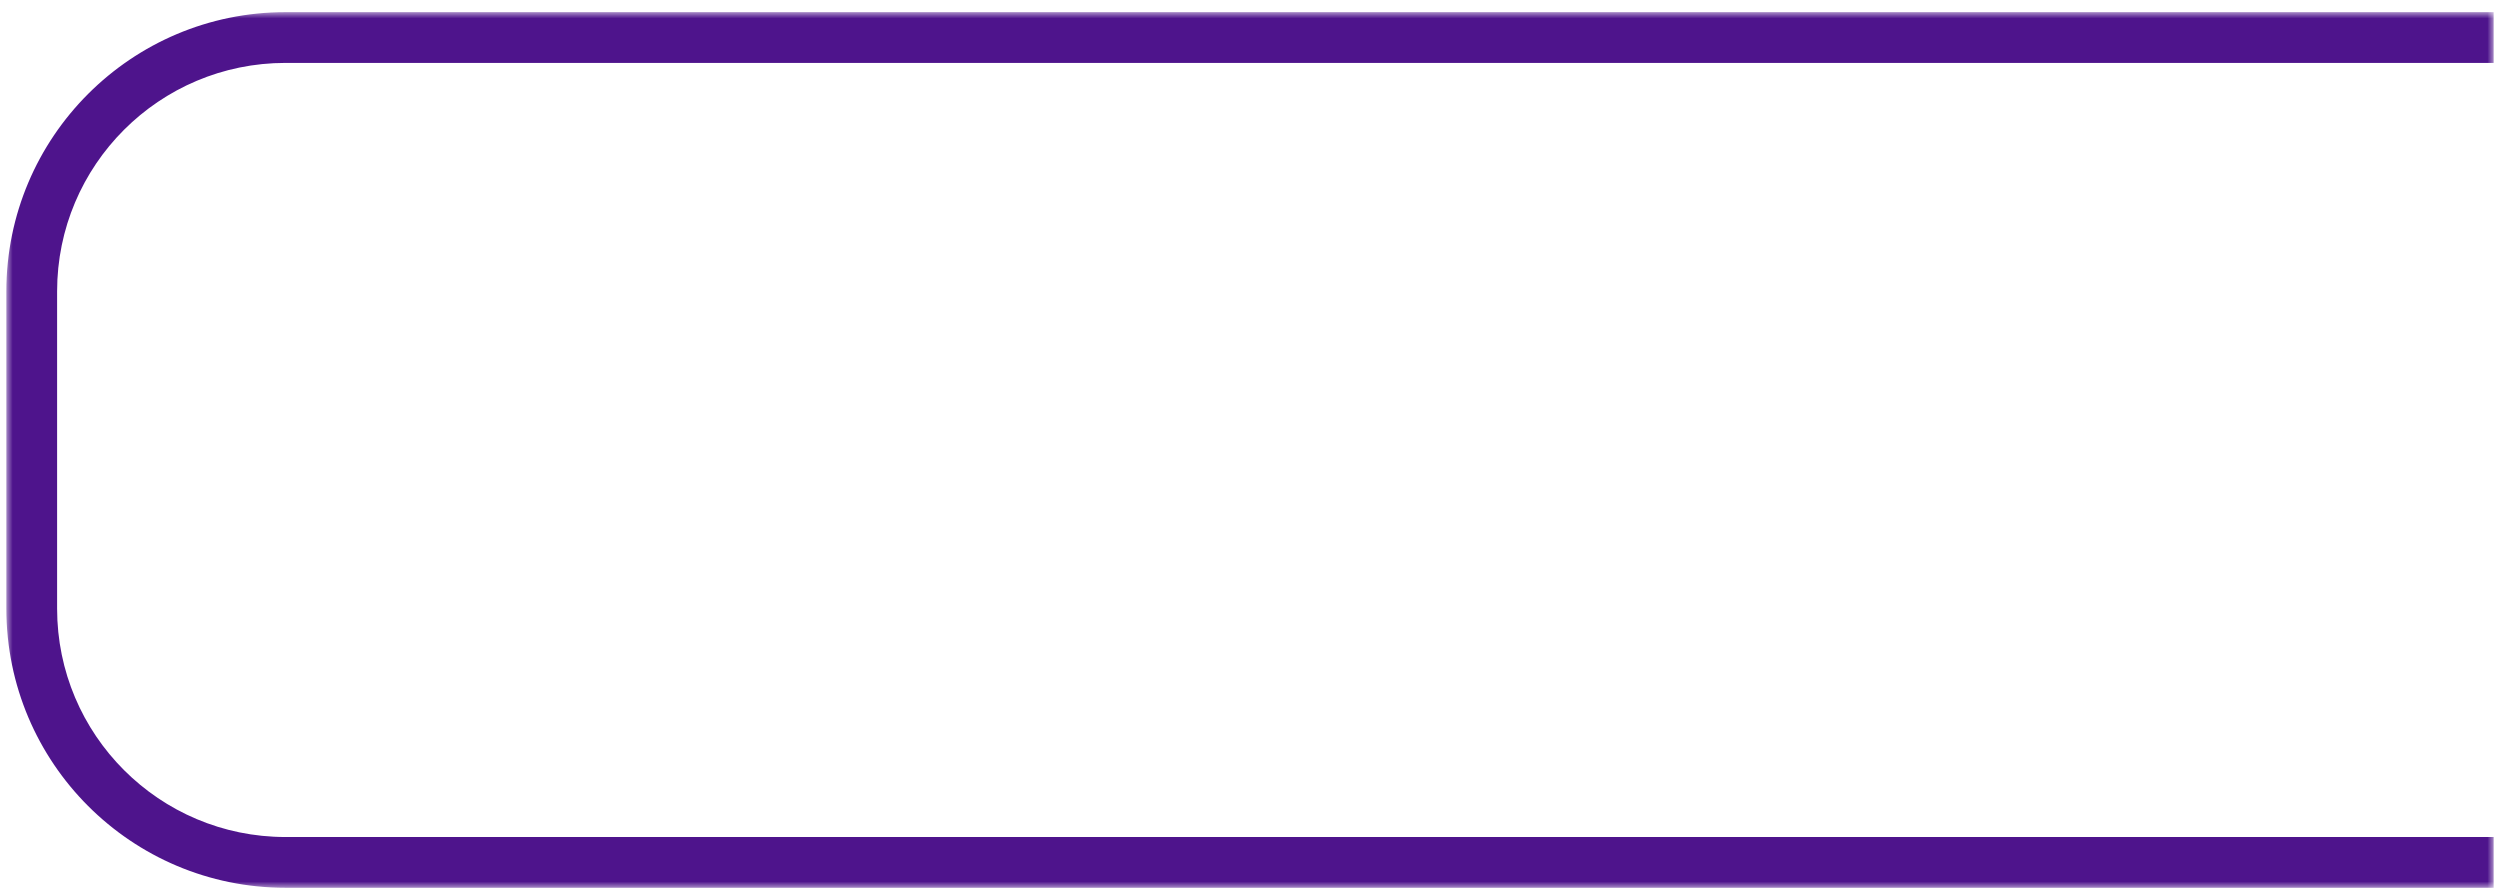 <svg width="197" height="70" viewBox="0 0 197 70" fill="none" xmlns="http://www.w3.org/2000/svg">
<mask id="path-1-outside-1_1079_9866" maskUnits="userSpaceOnUse" x="0.5" y="0.957" width="196" height="69" fill="black">
<rect fill="white" x="0.5" y="0.957" width="196" height="69"/>
<path d="M2.5 22.957C2.5 11.911 11.454 2.957 22.5 2.957H196.5V67.957H22.5C11.454 67.957 2.5 59.003 2.5 47.957V22.957Z"/>
</mask>
<path d="M0.5 22.957C0.5 10.807 10.35 0.957 22.5 0.957H196.5V4.957H22.5C12.559 4.957 4.5 13.016 4.5 22.957H0.5ZM196.5 69.957H22.5C10.35 69.957 0.5 60.107 0.5 47.957H4.5C4.5 57.898 12.559 65.957 22.5 65.957H196.5V69.957ZM22.5 69.957C10.35 69.957 0.5 60.107 0.5 47.957V22.957C0.5 10.807 10.35 0.957 22.5 0.957V4.957C12.559 4.957 4.5 13.016 4.5 22.957V47.957C4.5 57.898 12.559 65.957 22.5 65.957V69.957ZM196.5 2.957V67.957V2.957Z" fill="#4E148C" mask="url(#path-1-outside-1_1079_9866)"/>
</svg>
